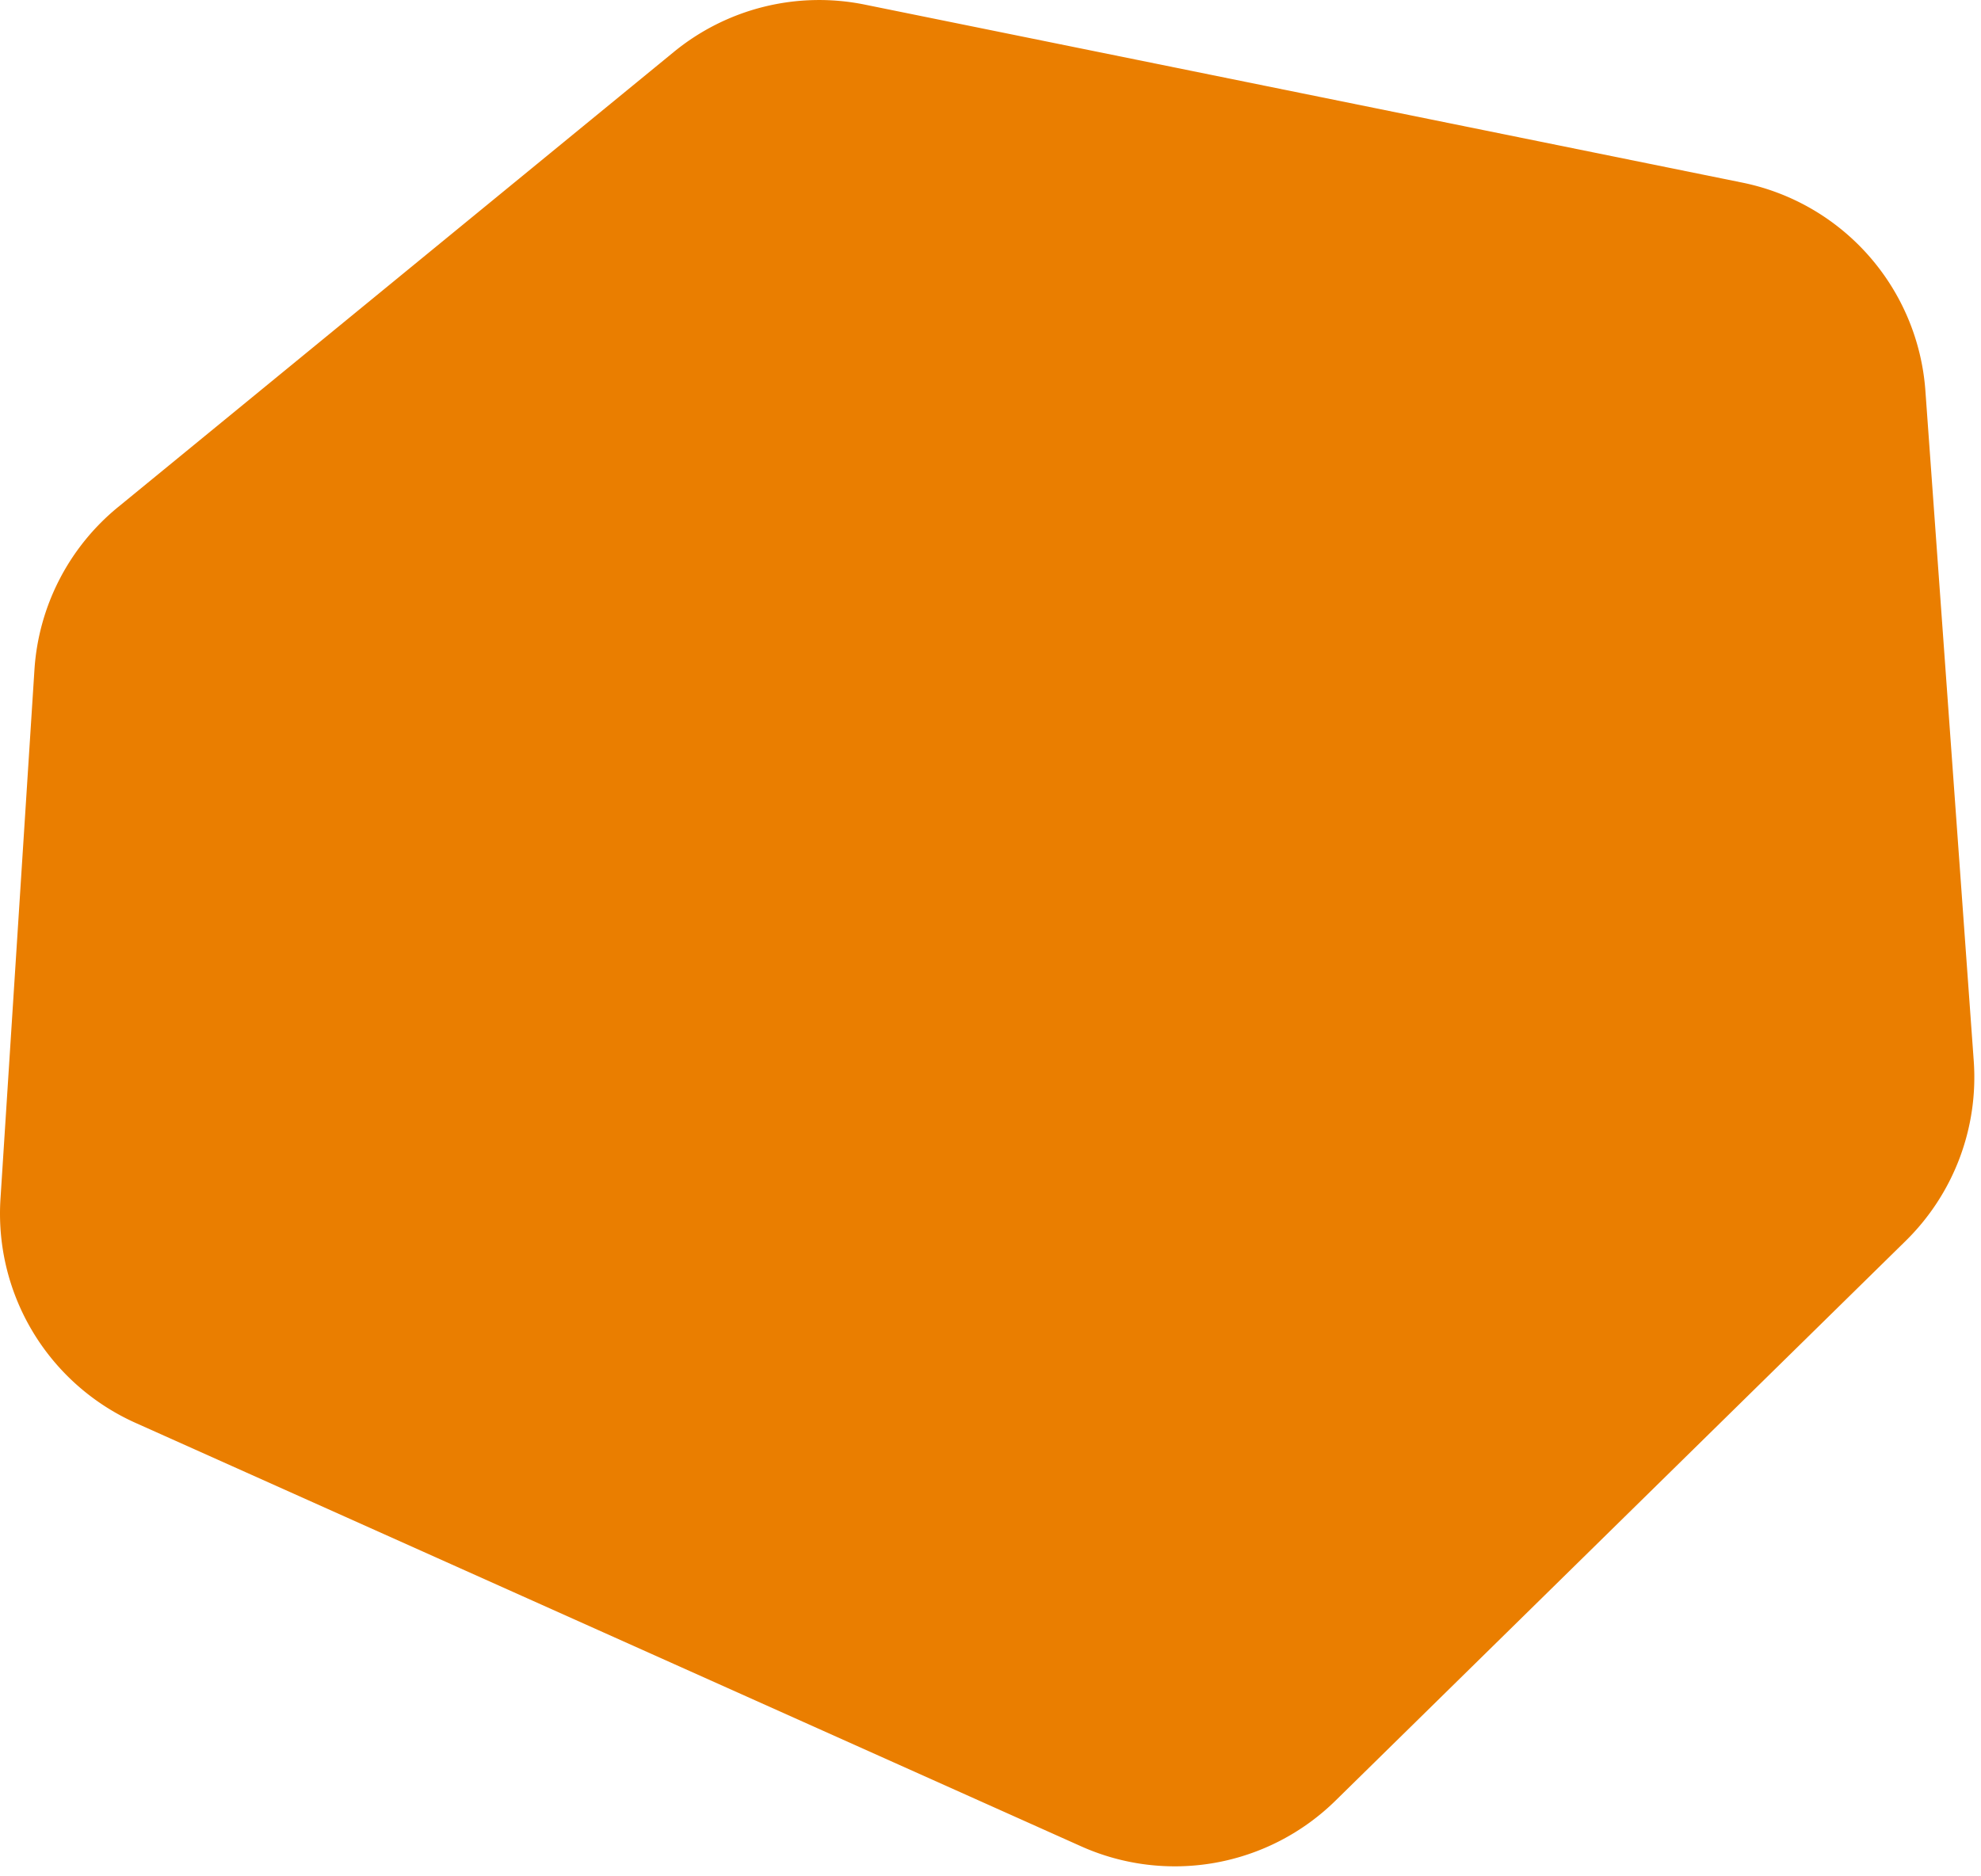 <svg xmlns="http://www.w3.org/2000/svg" viewBox="0 0 114 108"><defs><clipPath id="a"><path d="M0 0H114V108H0z" data-name="長方形 377" transform="translate(1390 5144)"/></clipPath><clipPath id="b"><path fill="none" d="M0 0H113.617V107.425H0z" data-name="長方形 19"/></clipPath></defs><g clip-path="url(#a)" data-name="マスクグループ 83" transform="translate(-1390 -5144)"><g data-name="グループ 670"><g clip-path="url(#b)" data-name="グループ 23" transform="translate(1390 5144)"><path fill="#ea7e00" d="m6.788 29.193 31.985-26.2A13.193 13.193 0 0 1 49.759.264l50.5 10.246A13.194 13.194 0 0 1 110.8 22.492l2.782 38.568a13.2 13.2 0 0 1-3.916 10.364l-32.814 32.221a13.194 13.194 0 0 1-14.638 2.627L7.8 81.9A13.2 13.2 0 0 1 .027 69.013l1.955-30.459a13.193 13.193 0 0 1 4.806-9.362" data-name="パス 31"/></g></g></g></svg>